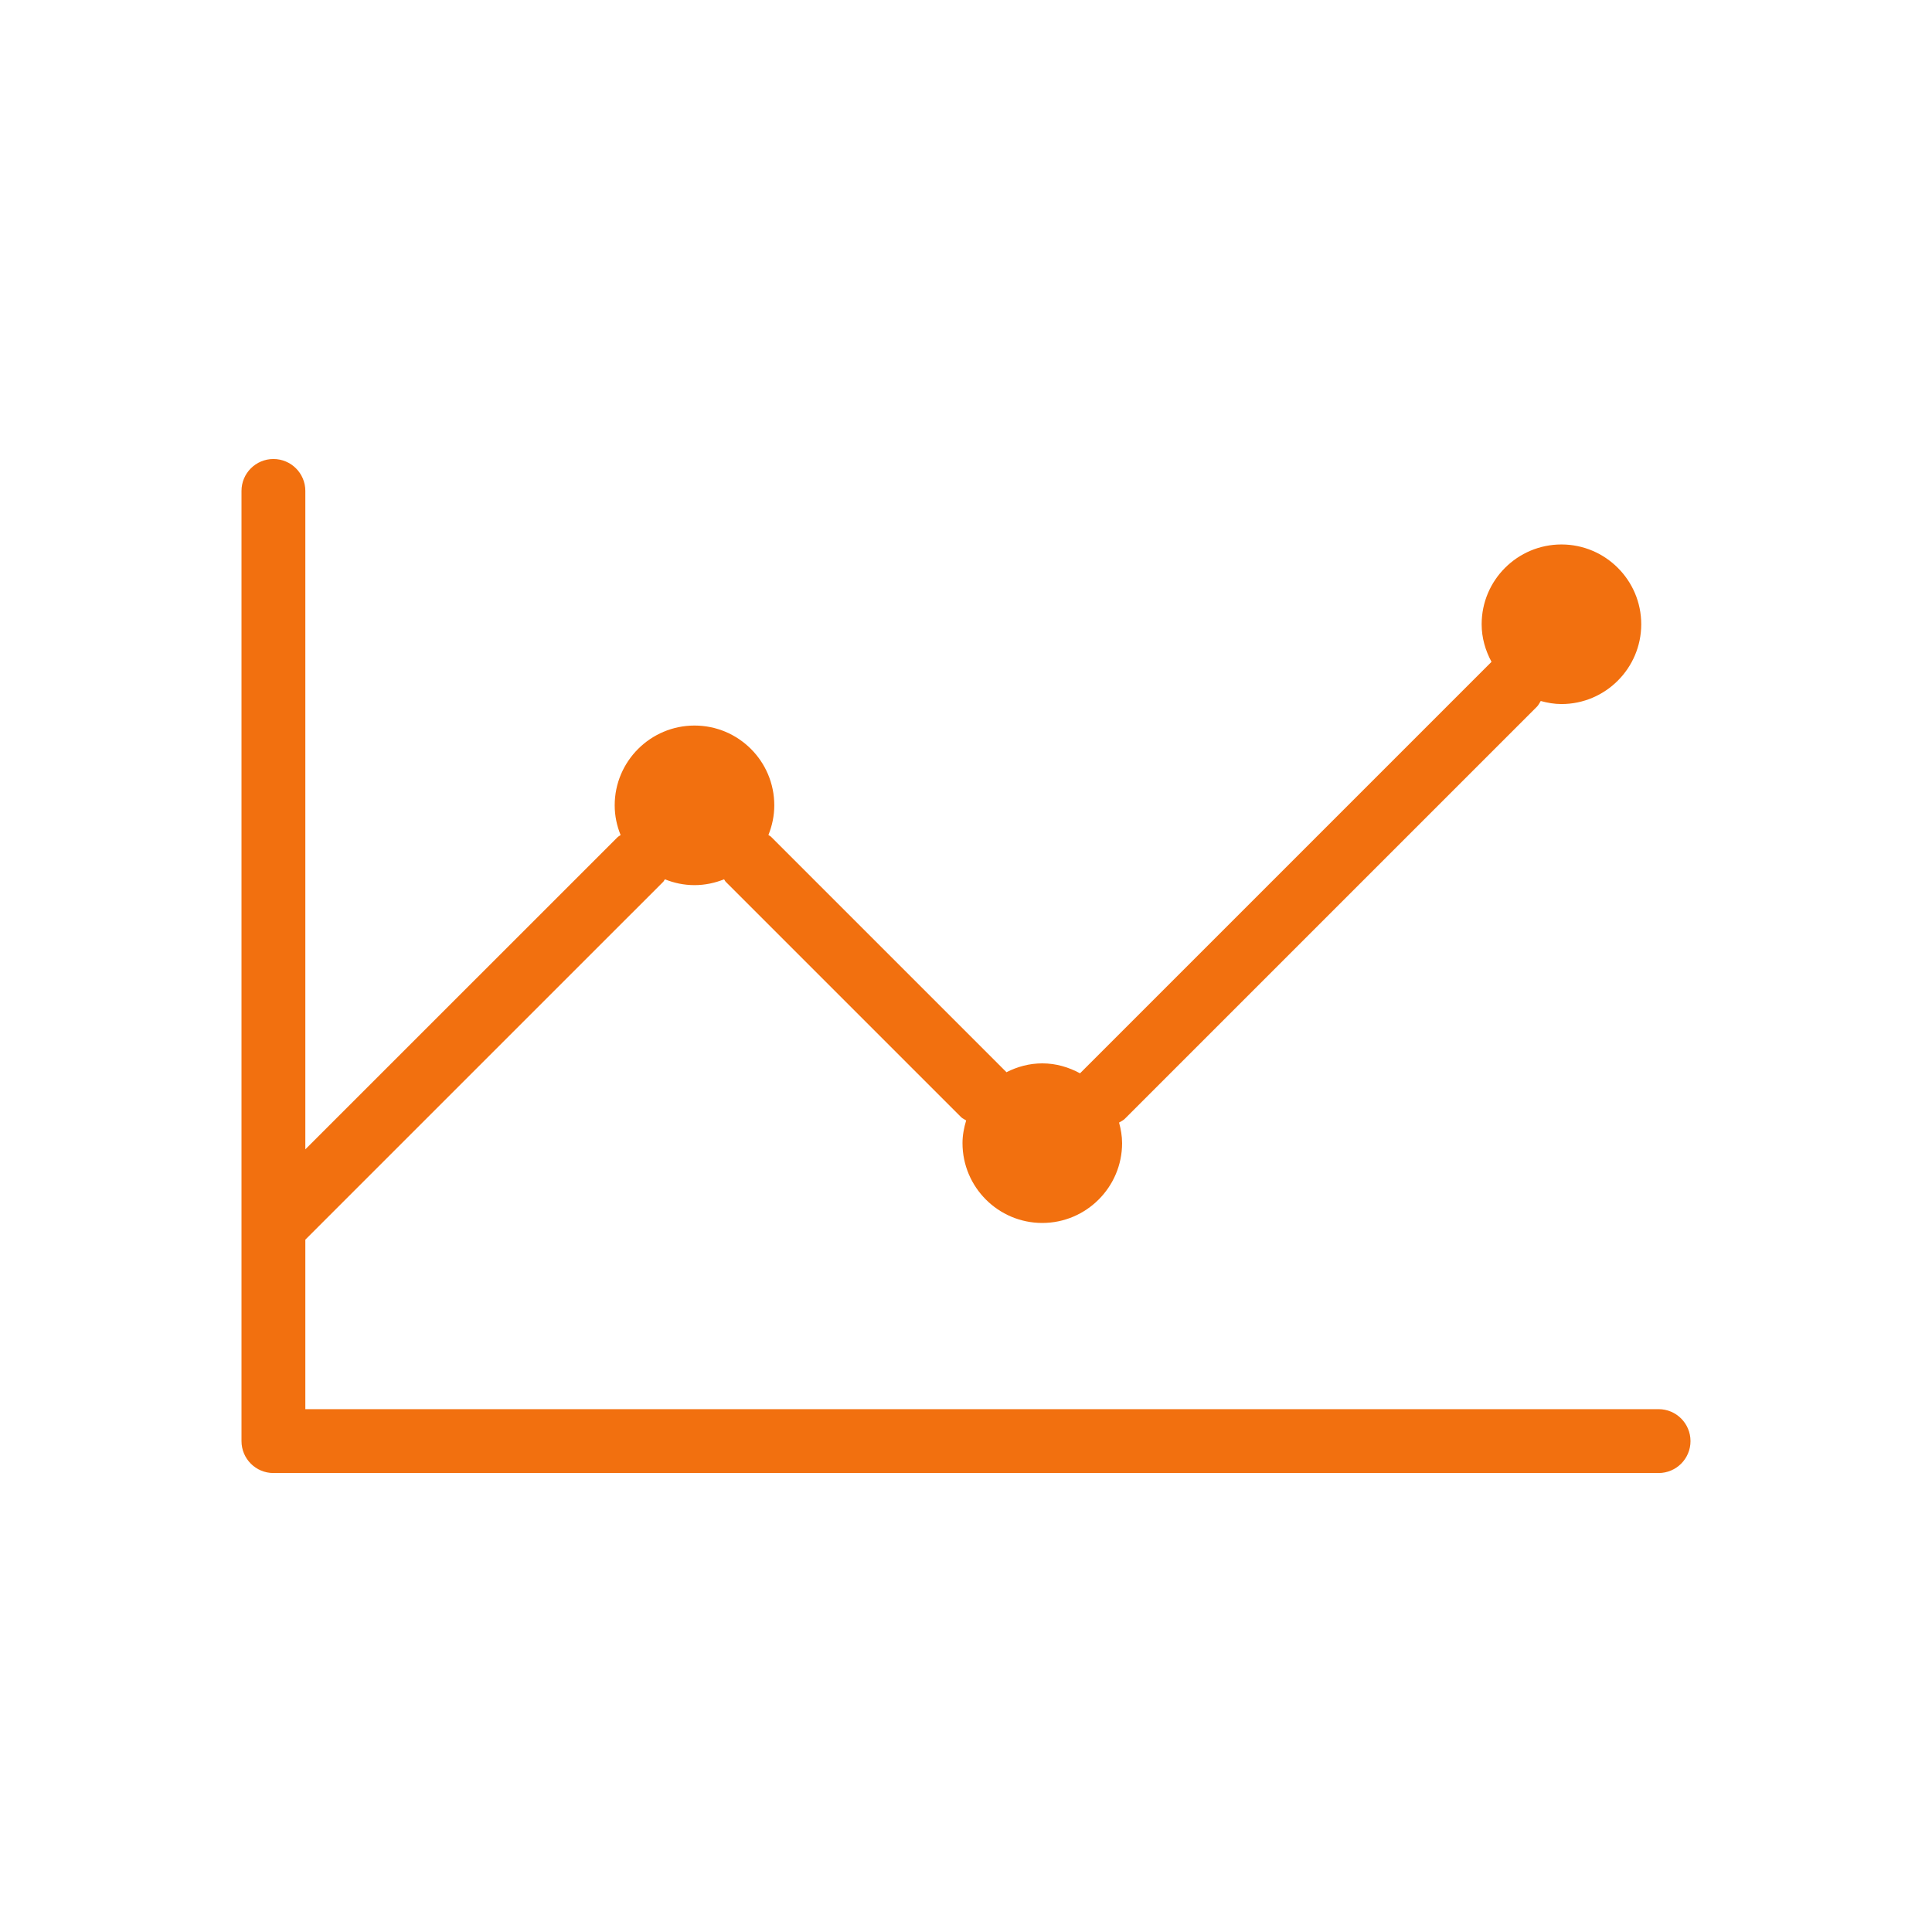 <?xml version="1.0" encoding="utf-8"?>
<!-- Generator: Adobe Illustrator 26.0.3, SVG Export Plug-In . SVG Version: 6.00 Build 0)  -->
<svg version="1.1" id="Layer_1" xmlns="http://www.w3.org/2000/svg" xmlns:xlink="http://www.w3.org/1999/xlink" x="0px" y="0px"
	 viewBox="0 0 48 48" enable-background="new 0 0 48 48" xml:space="preserve">
<path fill="#F2700F" d="M41.207,35.01H7.586v-4.211l8.891-8.89c0.018-0.018,0.026-0.043,0.042-0.063
	c0.228,0.092,0.475,0.145,0.735,0.145c0.261,0,0.508-0.054,0.736-0.145c0.016,0.02,0.023,0.045,0.042,0.063l5.843,5.843
	c0.038,0.038,0.086,0.057,0.129,0.085c-0.054,0.18-0.091,0.367-0.091,0.564c0,1.092,0.888,1.983,1.982,1.983
	c1.092,0,1.983-0.891,1.983-1.983c0-0.178-0.031-0.347-0.075-0.511c0.049-0.031,0.102-0.053,0.145-0.096l10.236-10.236
	c0.042-0.042,0.064-0.094,0.095-0.142c0.165,0.045,0.335,0.076,0.515,0.076c1.092,0,1.982-0.891,1.982-1.983
	c0-1.094-0.891-1.982-1.982-1.982c-1.094,0-1.983,0.888-1.983,1.982c0,0.339,0.094,0.655,0.245,0.934L26.833,26.666
	c-0.281-0.152-0.597-0.247-0.938-0.247c-0.322,0-0.623,0.084-0.892,0.221c-0.003-0.003-0.004-0.007-0.006-0.01l-5.843-5.843
	c-0.019-0.019-0.043-0.025-0.063-0.042c0.092-0.228,0.146-0.476,0.146-0.737c0-1.094-0.888-1.982-1.982-1.982
	c-1.092,0-1.983,0.888-1.983,1.982c0,0.262,0.054,0.51,0.147,0.739c-0.025,0.021-0.057,0.032-0.079,0.056l-7.754,7.752V12.197
	c0-0.438-0.355-0.793-0.793-0.793C6.355,11.404,6,11.759,6,12.197v18.271c0,0.002,0,0.005,0,0.007v5.329
	c0,0.438,0.355,0.793,0.793,0.793h34.414c0.438,0,0.793-0.355,0.793-0.793S41.645,35.01,41.207,35.01z"/>
</svg>
